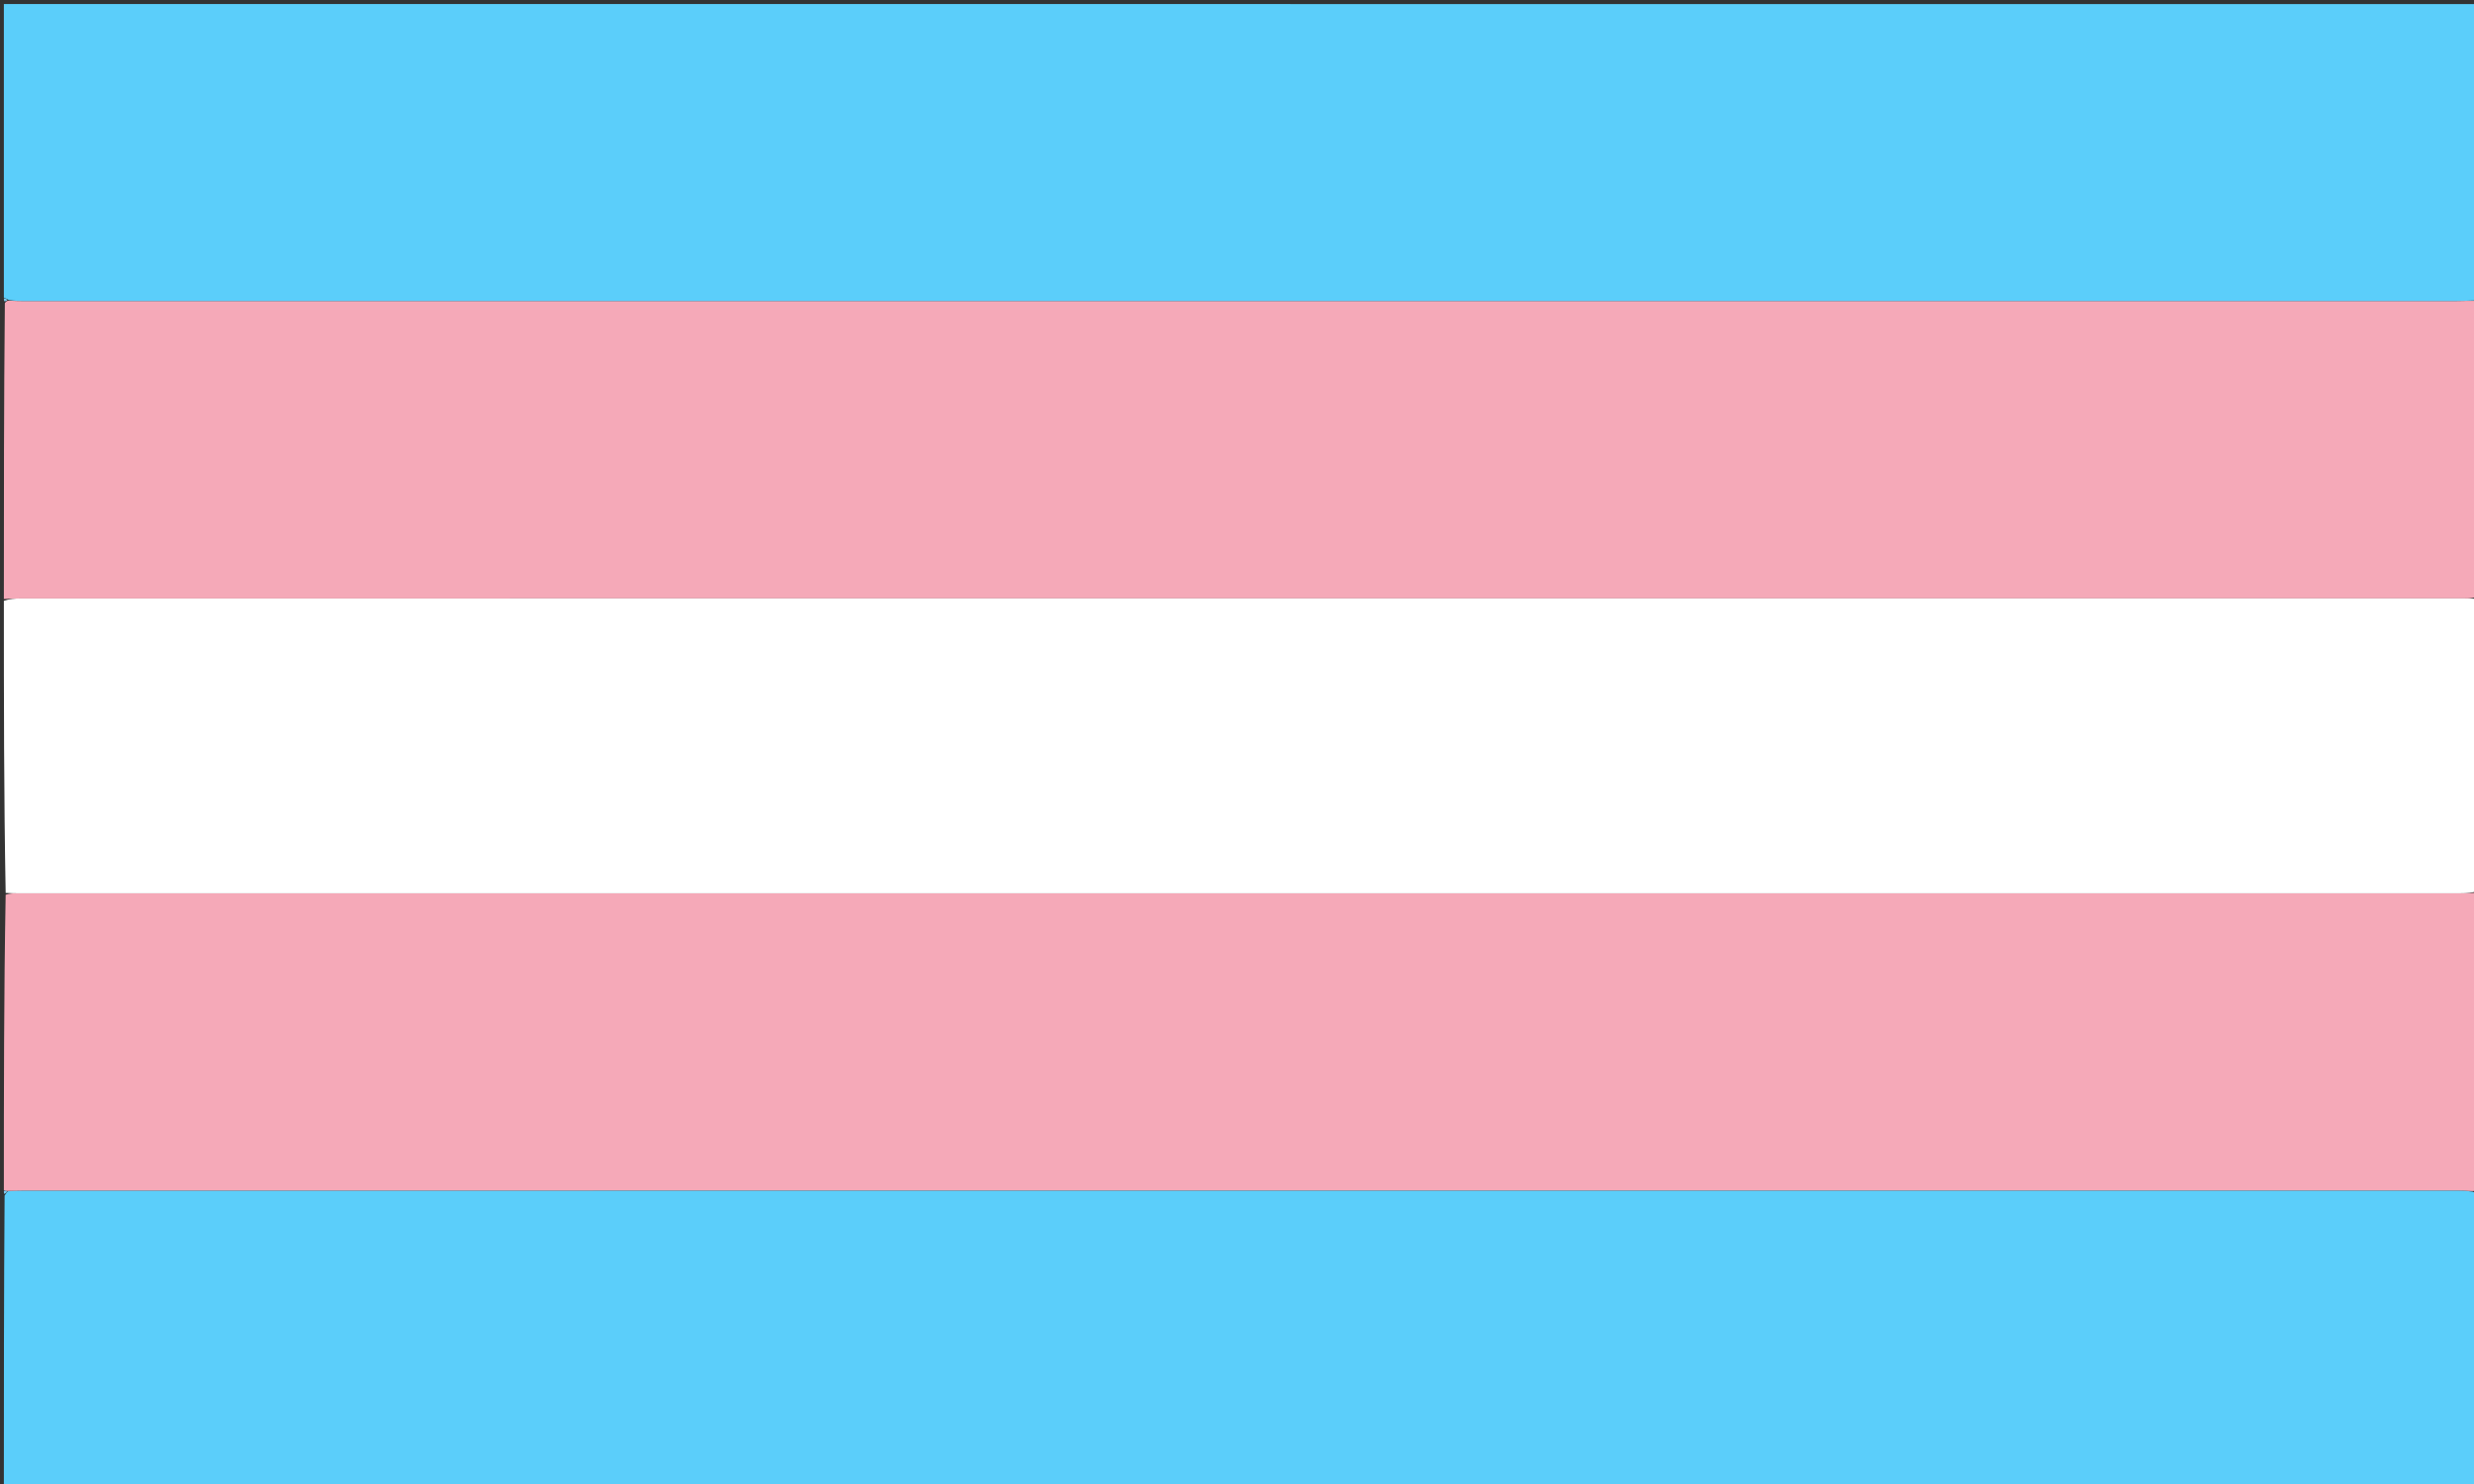<svg version="1.1" id="Layer_1" xmlns="http://www.w3.org/2000/svg" xmlns:xlink="http://www.w3.org/1999/xlink" x="0px" y="0px"
	 width="100%" viewBox="0 0 640 384" enable-background="new 0 0 640 384" xml:space="preserve">
<rect x="0" y="0" width="640" height="384" fill="#333333" stroke="none"/>
<path fill="#F5A9B8" opacity="1" stroke="none" 
	d="
M1,155 
	C1,129.646 1,104.292 1.256,78.431 
	C1.675,77.868 1.838,77.811 2.467,77.8 
	C3.933,77.862 4.932,77.89 5.931,77.89 
	C215.788,77.892 425.646,77.892 635.503,77.886 
	C637,77.886 638.497,77.8 640.24,77.839 
	C640.657,77.95 640.828,77.975 641,78 
	C641,103.354 641,128.708 640.534,154.48 
	C639.235,154.881 638.402,154.852 637.57,154.852 
	C426.877,154.849 216.184,154.849 5.491,154.855 
	C3.994,154.855 2.497,154.95 1,155 
z"/>
<path fill="#F5A9B8" opacity="1" stroke="none" 
	d="
M641,231 
	C641,256.354 641,281.708 640.744,307.569 
	C640.325,308.132 640.162,308.189 639.533,308.2 
	C638.068,308.138 637.068,308.11 636.069,308.11 
	C426.212,308.108 216.354,308.108 6.497,308.114 
	C5,308.114 3.503,308.2 1.76,308.161 
	C1.343,308.05 1.172,308.025 1,308 
	C1,282.646 1,257.292 1.466,231.52 
	C2.765,231.119 3.598,231.148 4.43,231.148 
	C215.123,231.151 425.816,231.151 636.509,231.145 
	C638.006,231.145 639.503,231.05 641,231 
z"/>
<path fill="#5BCEFA" opacity="1" stroke="none" 
	d="
M639.995,77.753 
	C638.497,77.8 637,77.886 635.503,77.886 
	C425.646,77.892 215.788,77.892 5.931,77.89 
	C4.932,77.89 3.933,77.862 2.327,77.642 
	C1.507,77.248 1.267,77.102 1,77 
	C1,51.681 1,26.361 1,1.047 
	C214.333,1.052 427.667,1.052 641,1.052 
	C641,26.09 641,51.076 640.809,76.624 
	C640.371,77.332 640.163,77.521 639.995,77.753 
z"/>
<path fill="#5BCEFA" opacity="1" stroke="none" 
	d="
M2.005,308.247 
	C3.503,308.2 5,308.114 6.497,308.114 
	C216.354,308.108 426.212,308.108 636.069,308.11 
	C637.068,308.11 638.068,308.138 639.673,308.358 
	C640.493,308.752 640.733,308.898 641,309 
	C641,334.319 641,359.639 641,384.953 
	C427.667,384.948 214.333,384.948 1,384.948 
	C1,359.91 1,334.924 1.191,309.376 
	C1.629,308.668 1.837,308.479 2.005,308.247 
z"/>
<path fill="#FFFFFF" opacity="1" stroke="none" 
	d="
M641,230.531 
	C639.503,231.05 638.006,231.145 636.509,231.145 
	C425.816,231.151 215.123,231.151 4.43,231.148 
	C3.598,231.148 2.765,231.119 1.466,231.052 
	C1,205.979 1,180.958 1,155.469 
	C2.497,154.95 3.994,154.855 5.491,154.855 
	C216.184,154.849 426.877,154.849 637.57,154.852 
	C638.402,154.852 639.235,154.881 640.534,154.948 
	C641,180.021 641,205.042 641,230.531 
z"/>
<path fill="#7AC7ED" opacity="1" stroke="none" 
	d="
M1,77.25 
	C1.267,77.102 1.507,77.248 1.861,77.595 
	C1.838,77.811 1.675,77.868 1.256,77.963 
	C1,78 1,77.5 1,77.25 
z"/>
<path fill="#7AC7ED" opacity="1" stroke="none" 
	d="
M640.24,77.839 
	C640.163,77.521 640.371,77.332 640.809,77.093 
	C641,77 641,77.5 641,77.75 
	C640.828,77.975 640.657,77.95 640.24,77.839 
z"/>
<path fill="#7AC7ED" opacity="1" stroke="none" 
	d="
M1.76,308.161 
	C1.837,308.479 1.629,308.668 1.191,308.907 
	C1,309 1,308.5 1,308.25 
	C1.172,308.025 1.343,308.05 1.76,308.161 
z"/>
<path fill="#7AC7ED" opacity="1" stroke="none" 
	d="
M641,308.75 
	C640.733,308.898 640.493,308.752 640.14,308.405 
	C640.162,308.189 640.325,308.132 640.744,308.038 
	C641,308 641,308.5 641,308.75 
z"/>
</svg>